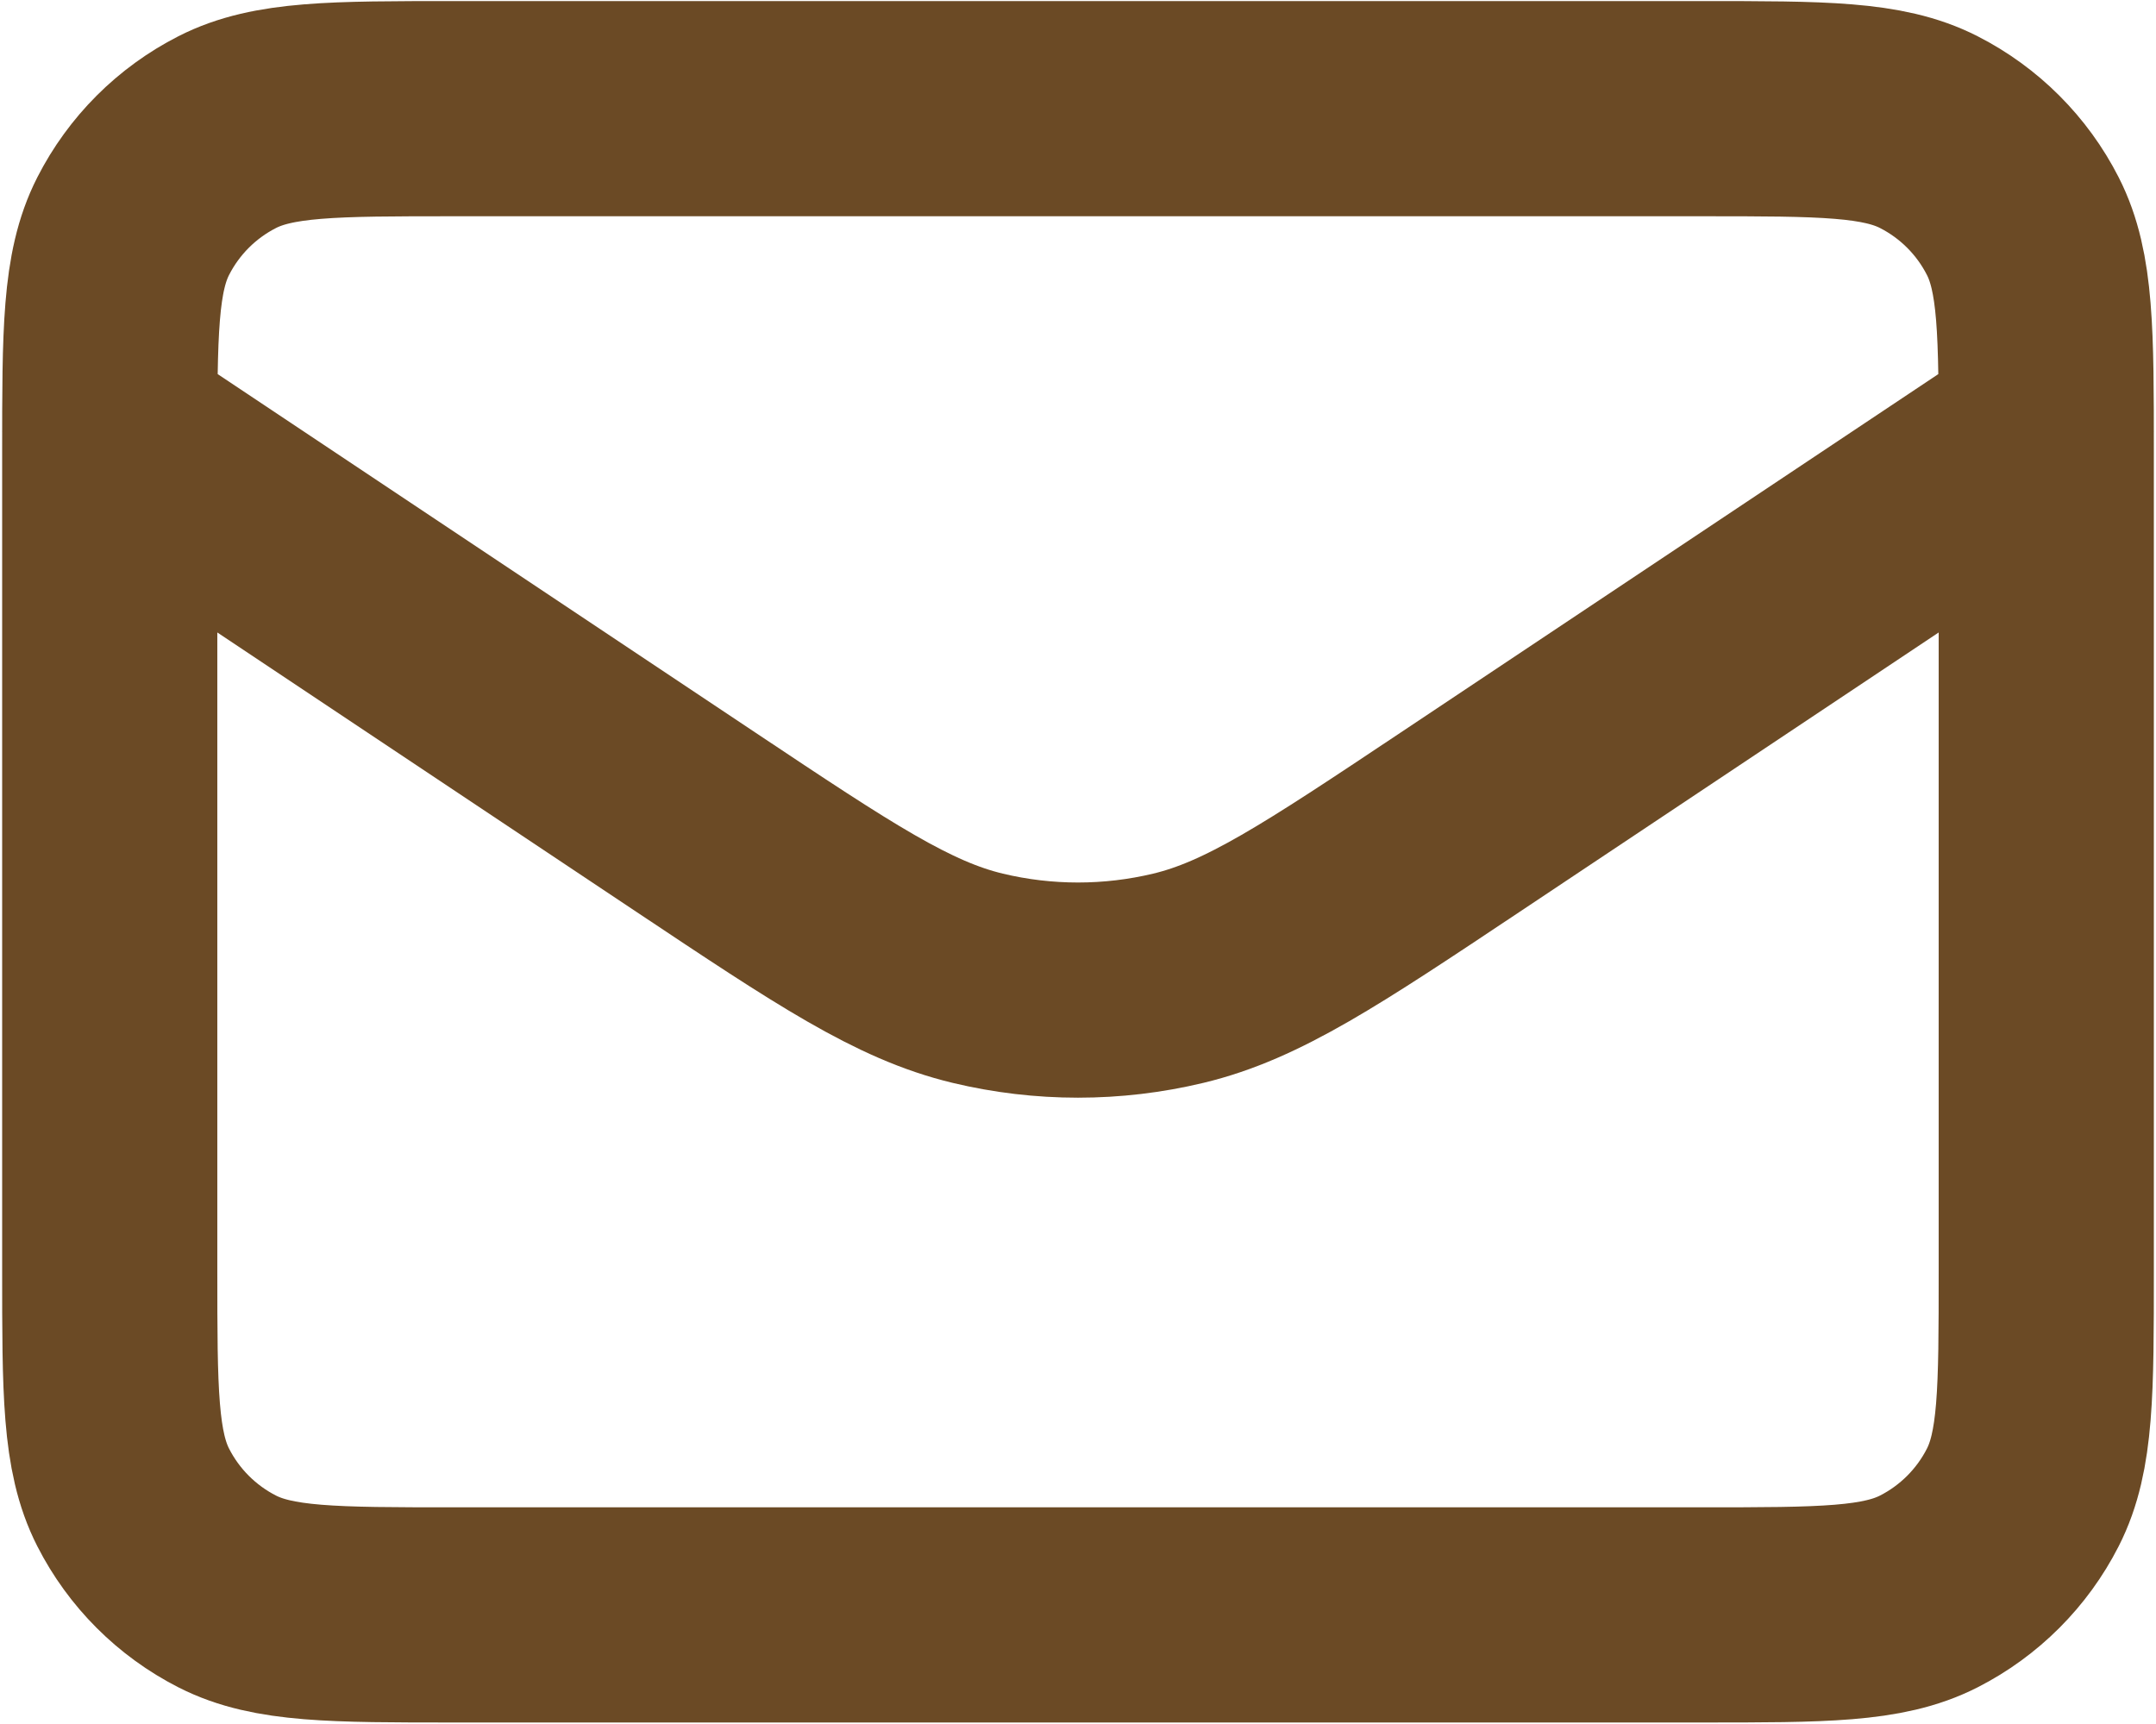 <svg width="668" height="534" viewBox="0 0 668 534" fill="none" xmlns="http://www.w3.org/2000/svg">
<path d="M34 133.667L215.664 254.777C258.432 283.287 279.817 297.543 302.927 303.083C323.353 307.977 344.647 307.977 365.073 303.083C388.183 297.543 409.57 283.287 452.337 254.777L634 133.667M140.667 500.333H527.333C564.67 500.333 583.34 500.333 597.6 493.067C610.143 486.677 620.343 476.477 626.733 463.933C634 449.673 634 431.003 634 393.667V140.333C634 102.997 634 84.328 626.733 70.067C620.343 57.523 610.143 47.324 597.6 40.933C583.34 33.667 564.67 33.667 527.333 33.667H140.667C103.33 33.667 84.661 33.667 70.401 40.933C57.856 47.324 47.658 57.523 41.266 70.067C34 84.328 34 102.996 34 140.333V393.667C34 431.003 34 449.673 41.266 463.933C47.658 476.477 57.856 486.677 70.401 493.067C84.661 500.333 103.33 500.333 140.667 500.333Z" stroke="#6B4A25" stroke-width="66.667" stroke-linecap="round" stroke-linejoin="round"/>
</svg>
